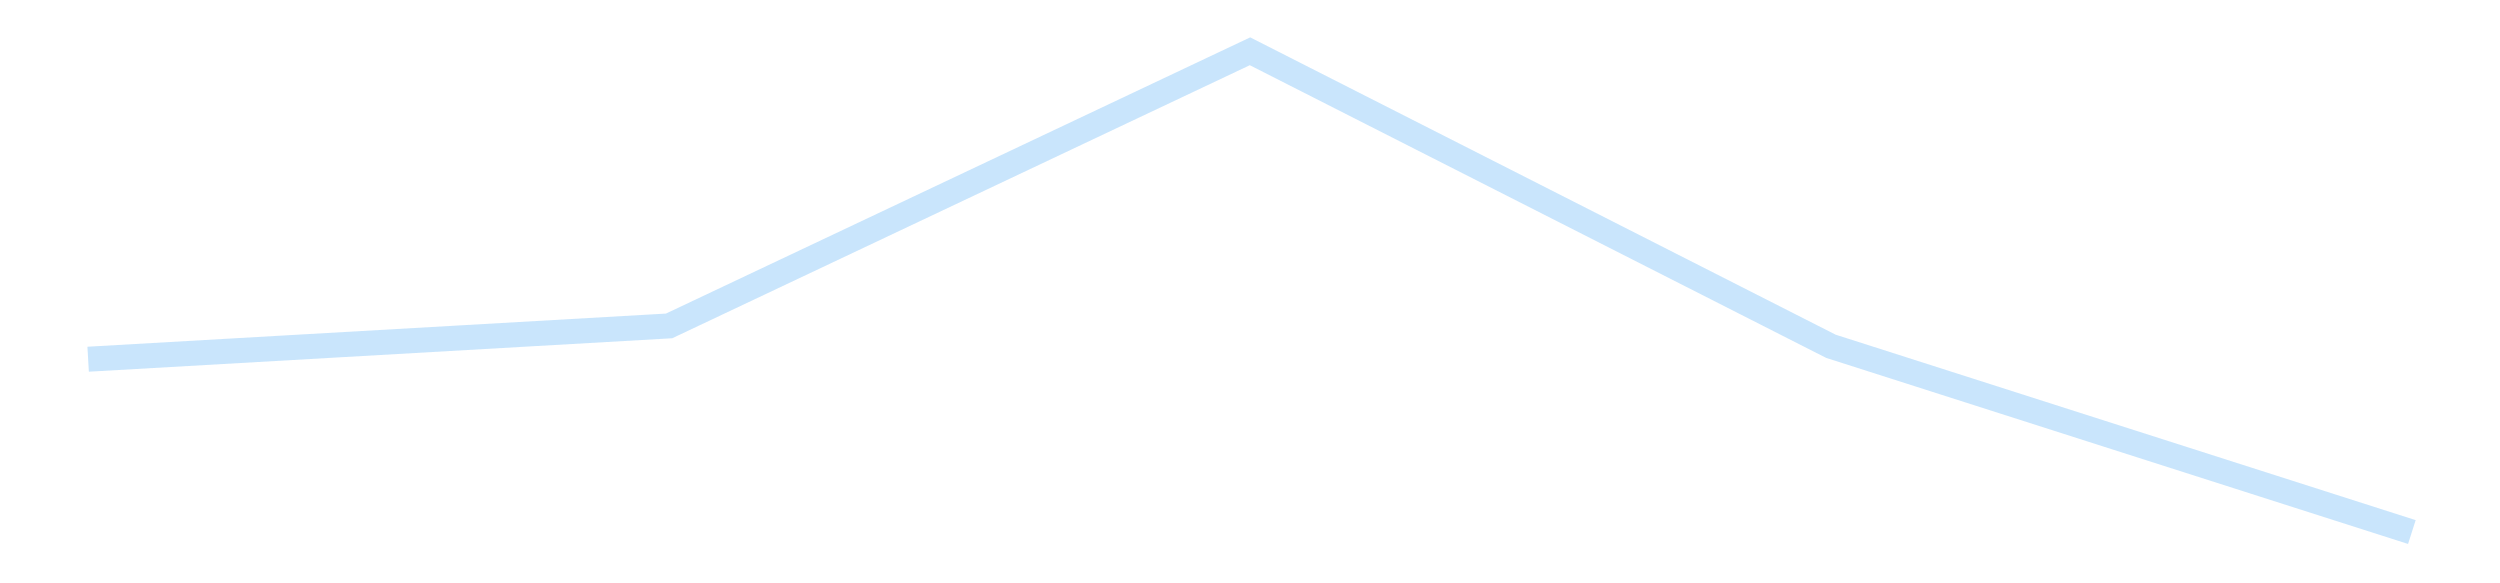 <?xml version='1.0' encoding='utf-8'?>
<svg xmlns="http://www.w3.org/2000/svg" xmlns:xlink="http://www.w3.org/1999/xlink" id="chart-75a098d0-4968-4d23-95d4-286f86e59b44" class="pygal-chart pygal-sparkline" viewBox="0 0 300 70" width="300" height="70"><!--Generated with pygal 3.0.4 (lxml) ©Kozea 2012-2016 on 2025-11-03--><!--http://pygal.org--><!--http://github.com/Kozea/pygal--><defs><style type="text/css">#chart-75a098d0-4968-4d23-95d4-286f86e59b44{-webkit-user-select:none;-webkit-font-smoothing:antialiased;font-family:Consolas,"Liberation Mono",Menlo,Courier,monospace}#chart-75a098d0-4968-4d23-95d4-286f86e59b44 .title{font-family:Consolas,"Liberation Mono",Menlo,Courier,monospace;font-size:16px}#chart-75a098d0-4968-4d23-95d4-286f86e59b44 .legends .legend text{font-family:Consolas,"Liberation Mono",Menlo,Courier,monospace;font-size:14px}#chart-75a098d0-4968-4d23-95d4-286f86e59b44 .axis text{font-family:Consolas,"Liberation Mono",Menlo,Courier,monospace;font-size:10px}#chart-75a098d0-4968-4d23-95d4-286f86e59b44 .axis text.major{font-family:Consolas,"Liberation Mono",Menlo,Courier,monospace;font-size:10px}#chart-75a098d0-4968-4d23-95d4-286f86e59b44 .text-overlay text.value{font-family:Consolas,"Liberation Mono",Menlo,Courier,monospace;font-size:16px}#chart-75a098d0-4968-4d23-95d4-286f86e59b44 .text-overlay text.label{font-family:Consolas,"Liberation Mono",Menlo,Courier,monospace;font-size:10px}#chart-75a098d0-4968-4d23-95d4-286f86e59b44 .tooltip{font-family:Consolas,"Liberation Mono",Menlo,Courier,monospace;font-size:14px}#chart-75a098d0-4968-4d23-95d4-286f86e59b44 text.no_data{font-family:Consolas,"Liberation Mono",Menlo,Courier,monospace;font-size:64px}
#chart-75a098d0-4968-4d23-95d4-286f86e59b44{background-color:transparent}#chart-75a098d0-4968-4d23-95d4-286f86e59b44 path,#chart-75a098d0-4968-4d23-95d4-286f86e59b44 line,#chart-75a098d0-4968-4d23-95d4-286f86e59b44 rect,#chart-75a098d0-4968-4d23-95d4-286f86e59b44 circle{-webkit-transition:150ms;-moz-transition:150ms;transition:150ms}#chart-75a098d0-4968-4d23-95d4-286f86e59b44 .graph &gt; .background{fill:transparent}#chart-75a098d0-4968-4d23-95d4-286f86e59b44 .plot &gt; .background{fill:transparent}#chart-75a098d0-4968-4d23-95d4-286f86e59b44 .graph{fill:rgba(0,0,0,.87)}#chart-75a098d0-4968-4d23-95d4-286f86e59b44 text.no_data{fill:rgba(0,0,0,1)}#chart-75a098d0-4968-4d23-95d4-286f86e59b44 .title{fill:rgba(0,0,0,1)}#chart-75a098d0-4968-4d23-95d4-286f86e59b44 .legends .legend text{fill:rgba(0,0,0,.87)}#chart-75a098d0-4968-4d23-95d4-286f86e59b44 .legends .legend:hover text{fill:rgba(0,0,0,1)}#chart-75a098d0-4968-4d23-95d4-286f86e59b44 .axis .line{stroke:rgba(0,0,0,1)}#chart-75a098d0-4968-4d23-95d4-286f86e59b44 .axis .guide.line{stroke:rgba(0,0,0,.54)}#chart-75a098d0-4968-4d23-95d4-286f86e59b44 .axis .major.line{stroke:rgba(0,0,0,.87)}#chart-75a098d0-4968-4d23-95d4-286f86e59b44 .axis text.major{fill:rgba(0,0,0,1)}#chart-75a098d0-4968-4d23-95d4-286f86e59b44 .axis.y .guides:hover .guide.line,#chart-75a098d0-4968-4d23-95d4-286f86e59b44 .line-graph .axis.x .guides:hover .guide.line,#chart-75a098d0-4968-4d23-95d4-286f86e59b44 .stackedline-graph .axis.x .guides:hover .guide.line,#chart-75a098d0-4968-4d23-95d4-286f86e59b44 .xy-graph .axis.x .guides:hover .guide.line{stroke:rgba(0,0,0,1)}#chart-75a098d0-4968-4d23-95d4-286f86e59b44 .axis .guides:hover text{fill:rgba(0,0,0,1)}#chart-75a098d0-4968-4d23-95d4-286f86e59b44 .reactive{fill-opacity:.7;stroke-opacity:.8;stroke-width:3}#chart-75a098d0-4968-4d23-95d4-286f86e59b44 .ci{stroke:rgba(0,0,0,.87)}#chart-75a098d0-4968-4d23-95d4-286f86e59b44 .reactive.active,#chart-75a098d0-4968-4d23-95d4-286f86e59b44 .active .reactive{fill-opacity:.8;stroke-opacity:.9;stroke-width:4}#chart-75a098d0-4968-4d23-95d4-286f86e59b44 .ci .reactive.active{stroke-width:1.5}#chart-75a098d0-4968-4d23-95d4-286f86e59b44 .series text{fill:rgba(0,0,0,1)}#chart-75a098d0-4968-4d23-95d4-286f86e59b44 .tooltip rect{fill:transparent;stroke:rgba(0,0,0,1);-webkit-transition:opacity 150ms;-moz-transition:opacity 150ms;transition:opacity 150ms}#chart-75a098d0-4968-4d23-95d4-286f86e59b44 .tooltip .label{fill:rgba(0,0,0,.87)}#chart-75a098d0-4968-4d23-95d4-286f86e59b44 .tooltip .label{fill:rgba(0,0,0,.87)}#chart-75a098d0-4968-4d23-95d4-286f86e59b44 .tooltip .legend{font-size:.8em;fill:rgba(0,0,0,.54)}#chart-75a098d0-4968-4d23-95d4-286f86e59b44 .tooltip .x_label{font-size:.6em;fill:rgba(0,0,0,1)}#chart-75a098d0-4968-4d23-95d4-286f86e59b44 .tooltip .xlink{font-size:.5em;text-decoration:underline}#chart-75a098d0-4968-4d23-95d4-286f86e59b44 .tooltip .value{font-size:1.5em}#chart-75a098d0-4968-4d23-95d4-286f86e59b44 .bound{font-size:.5em}#chart-75a098d0-4968-4d23-95d4-286f86e59b44 .max-value{font-size:.75em;fill:rgba(0,0,0,.54)}#chart-75a098d0-4968-4d23-95d4-286f86e59b44 .map-element{fill:transparent;stroke:rgba(0,0,0,.54) !important}#chart-75a098d0-4968-4d23-95d4-286f86e59b44 .map-element .reactive{fill-opacity:inherit;stroke-opacity:inherit}#chart-75a098d0-4968-4d23-95d4-286f86e59b44 .color-0,#chart-75a098d0-4968-4d23-95d4-286f86e59b44 .color-0 a:visited{stroke:#bbdefb;fill:#bbdefb}#chart-75a098d0-4968-4d23-95d4-286f86e59b44 .text-overlay .color-0 text{fill:black}
#chart-75a098d0-4968-4d23-95d4-286f86e59b44 text.no_data{text-anchor:middle}#chart-75a098d0-4968-4d23-95d4-286f86e59b44 .guide.line{fill:none}#chart-75a098d0-4968-4d23-95d4-286f86e59b44 .centered{text-anchor:middle}#chart-75a098d0-4968-4d23-95d4-286f86e59b44 .title{text-anchor:middle}#chart-75a098d0-4968-4d23-95d4-286f86e59b44 .legends .legend text{fill-opacity:1}#chart-75a098d0-4968-4d23-95d4-286f86e59b44 .axis.x text{text-anchor:middle}#chart-75a098d0-4968-4d23-95d4-286f86e59b44 .axis.x:not(.web) text[transform]{text-anchor:start}#chart-75a098d0-4968-4d23-95d4-286f86e59b44 .axis.x:not(.web) text[transform].backwards{text-anchor:end}#chart-75a098d0-4968-4d23-95d4-286f86e59b44 .axis.y text{text-anchor:end}#chart-75a098d0-4968-4d23-95d4-286f86e59b44 .axis.y text[transform].backwards{text-anchor:start}#chart-75a098d0-4968-4d23-95d4-286f86e59b44 .axis.y2 text{text-anchor:start}#chart-75a098d0-4968-4d23-95d4-286f86e59b44 .axis.y2 text[transform].backwards{text-anchor:end}#chart-75a098d0-4968-4d23-95d4-286f86e59b44 .axis .guide.line{stroke-dasharray:4,4;stroke:black}#chart-75a098d0-4968-4d23-95d4-286f86e59b44 .axis .major.guide.line{stroke-dasharray:6,6;stroke:black}#chart-75a098d0-4968-4d23-95d4-286f86e59b44 .horizontal .axis.y .guide.line,#chart-75a098d0-4968-4d23-95d4-286f86e59b44 .horizontal .axis.y2 .guide.line,#chart-75a098d0-4968-4d23-95d4-286f86e59b44 .vertical .axis.x .guide.line{opacity:0}#chart-75a098d0-4968-4d23-95d4-286f86e59b44 .horizontal .axis.always_show .guide.line,#chart-75a098d0-4968-4d23-95d4-286f86e59b44 .vertical .axis.always_show .guide.line{opacity:1 !important}#chart-75a098d0-4968-4d23-95d4-286f86e59b44 .axis.y .guides:hover .guide.line,#chart-75a098d0-4968-4d23-95d4-286f86e59b44 .axis.y2 .guides:hover .guide.line,#chart-75a098d0-4968-4d23-95d4-286f86e59b44 .axis.x .guides:hover .guide.line{opacity:1}#chart-75a098d0-4968-4d23-95d4-286f86e59b44 .axis .guides:hover text{opacity:1}#chart-75a098d0-4968-4d23-95d4-286f86e59b44 .nofill{fill:none}#chart-75a098d0-4968-4d23-95d4-286f86e59b44 .subtle-fill{fill-opacity:.2}#chart-75a098d0-4968-4d23-95d4-286f86e59b44 .dot{stroke-width:1px;fill-opacity:1;stroke-opacity:1}#chart-75a098d0-4968-4d23-95d4-286f86e59b44 .dot.active{stroke-width:5px}#chart-75a098d0-4968-4d23-95d4-286f86e59b44 .dot.negative{fill:transparent}#chart-75a098d0-4968-4d23-95d4-286f86e59b44 text,#chart-75a098d0-4968-4d23-95d4-286f86e59b44 tspan{stroke:none !important}#chart-75a098d0-4968-4d23-95d4-286f86e59b44 .series text.active{opacity:1}#chart-75a098d0-4968-4d23-95d4-286f86e59b44 .tooltip rect{fill-opacity:.95;stroke-width:.5}#chart-75a098d0-4968-4d23-95d4-286f86e59b44 .tooltip text{fill-opacity:1}#chart-75a098d0-4968-4d23-95d4-286f86e59b44 .showable{visibility:hidden}#chart-75a098d0-4968-4d23-95d4-286f86e59b44 .showable.shown{visibility:visible}#chart-75a098d0-4968-4d23-95d4-286f86e59b44 .gauge-background{fill:rgba(229,229,229,1);stroke:none}#chart-75a098d0-4968-4d23-95d4-286f86e59b44 .bg-lines{stroke:transparent;stroke-width:2px}</style><script type="text/javascript">window.pygal = window.pygal || {};window.pygal.config = window.pygal.config || {};window.pygal.config['75a098d0-4968-4d23-95d4-286f86e59b44'] = {"allow_interruptions": false, "box_mode": "extremes", "classes": ["pygal-chart", "pygal-sparkline"], "css": ["file://style.css", "file://graph.css"], "defs": [], "disable_xml_declaration": false, "dots_size": 2.5, "dynamic_print_values": false, "explicit_size": true, "fill": false, "force_uri_protocol": "https", "formatter": null, "half_pie": false, "height": 70, "include_x_axis": false, "inner_radius": 0, "interpolate": null, "interpolation_parameters": {}, "interpolation_precision": 250, "inverse_y_axis": false, "js": [], "legend_at_bottom": false, "legend_at_bottom_columns": null, "legend_box_size": 12, "logarithmic": false, "margin": 5, "margin_bottom": null, "margin_left": null, "margin_right": null, "margin_top": null, "max_scale": 2, "min_scale": 1, "missing_value_fill_truncation": "x", "no_data_text": "", "no_prefix": false, "order_min": null, "pretty_print": false, "print_labels": false, "print_values": false, "print_values_position": "center", "print_zeroes": true, "range": null, "rounded_bars": null, "secondary_range": null, "show_dots": false, "show_legend": false, "show_minor_x_labels": true, "show_minor_y_labels": true, "show_only_major_dots": false, "show_x_guides": false, "show_x_labels": false, "show_y_guides": true, "show_y_labels": false, "spacing": 0, "stack_from_top": false, "strict": false, "stroke": true, "stroke_style": null, "style": {"background": "transparent", "ci_colors": [], "colors": ["#bbdefb"], "dot_opacity": "1", "font_family": "Consolas, \"Liberation Mono\", Menlo, Courier, monospace", "foreground": "rgba(0, 0, 0, .87)", "foreground_strong": "rgba(0, 0, 0, 1)", "foreground_subtle": "rgba(0, 0, 0, .54)", "guide_stroke_color": "black", "guide_stroke_dasharray": "4,4", "label_font_family": "Consolas, \"Liberation Mono\", Menlo, Courier, monospace", "label_font_size": 10, "legend_font_family": "Consolas, \"Liberation Mono\", Menlo, Courier, monospace", "legend_font_size": 14, "major_guide_stroke_color": "black", "major_guide_stroke_dasharray": "6,6", "major_label_font_family": "Consolas, \"Liberation Mono\", Menlo, Courier, monospace", "major_label_font_size": 10, "no_data_font_family": "Consolas, \"Liberation Mono\", Menlo, Courier, monospace", "no_data_font_size": 64, "opacity": ".7", "opacity_hover": ".8", "plot_background": "transparent", "stroke_opacity": ".8", "stroke_opacity_hover": ".9", "stroke_width": 3, "stroke_width_hover": "4", "title_font_family": "Consolas, \"Liberation Mono\", Menlo, Courier, monospace", "title_font_size": 16, "tooltip_font_family": "Consolas, \"Liberation Mono\", Menlo, Courier, monospace", "tooltip_font_size": 14, "transition": "150ms", "value_background": "rgba(229, 229, 229, 1)", "value_colors": [], "value_font_family": "Consolas, \"Liberation Mono\", Menlo, Courier, monospace", "value_font_size": 16, "value_label_font_family": "Consolas, \"Liberation Mono\", Menlo, Courier, monospace", "value_label_font_size": 10}, "title": null, "tooltip_border_radius": 0, "tooltip_fancy_mode": true, "truncate_label": null, "truncate_legend": null, "width": 300, "x_label_rotation": 0, "x_labels": null, "x_labels_major": null, "x_labels_major_count": null, "x_labels_major_every": null, "x_title": null, "xrange": null, "y_label_rotation": 0, "y_labels": null, "y_labels_major": null, "y_labels_major_count": null, "y_labels_major_every": null, "y_title": null, "zero": 0, "legends": [""]}</script></defs><title>Pygal</title><g class="graph line-graph vertical"><rect x="0" y="0" width="300" height="70" class="background"/><g transform="translate(5, 5)" class="plot"><rect x="0" y="0" width="290" height="60" class="background"/><g class="series serie-0 color-0"><path d="M5.577 38.106 L75.288 34.11 145 1.154 214.712 36.556 284.423 58.846" class="line reactive nofill"/></g></g><g class="titles"/><g transform="translate(5, 5)" class="plot overlay"><g class="series serie-0 color-0"/></g><g transform="translate(5, 5)" class="plot text-overlay"><g class="series serie-0 color-0"/></g><g transform="translate(5, 5)" class="plot tooltip-overlay"><g transform="translate(0 0)" style="opacity: 0" class="tooltip"><rect rx="0" ry="0" width="0" height="0" class="tooltip-box"/><g class="text"/></g></g></g></svg>